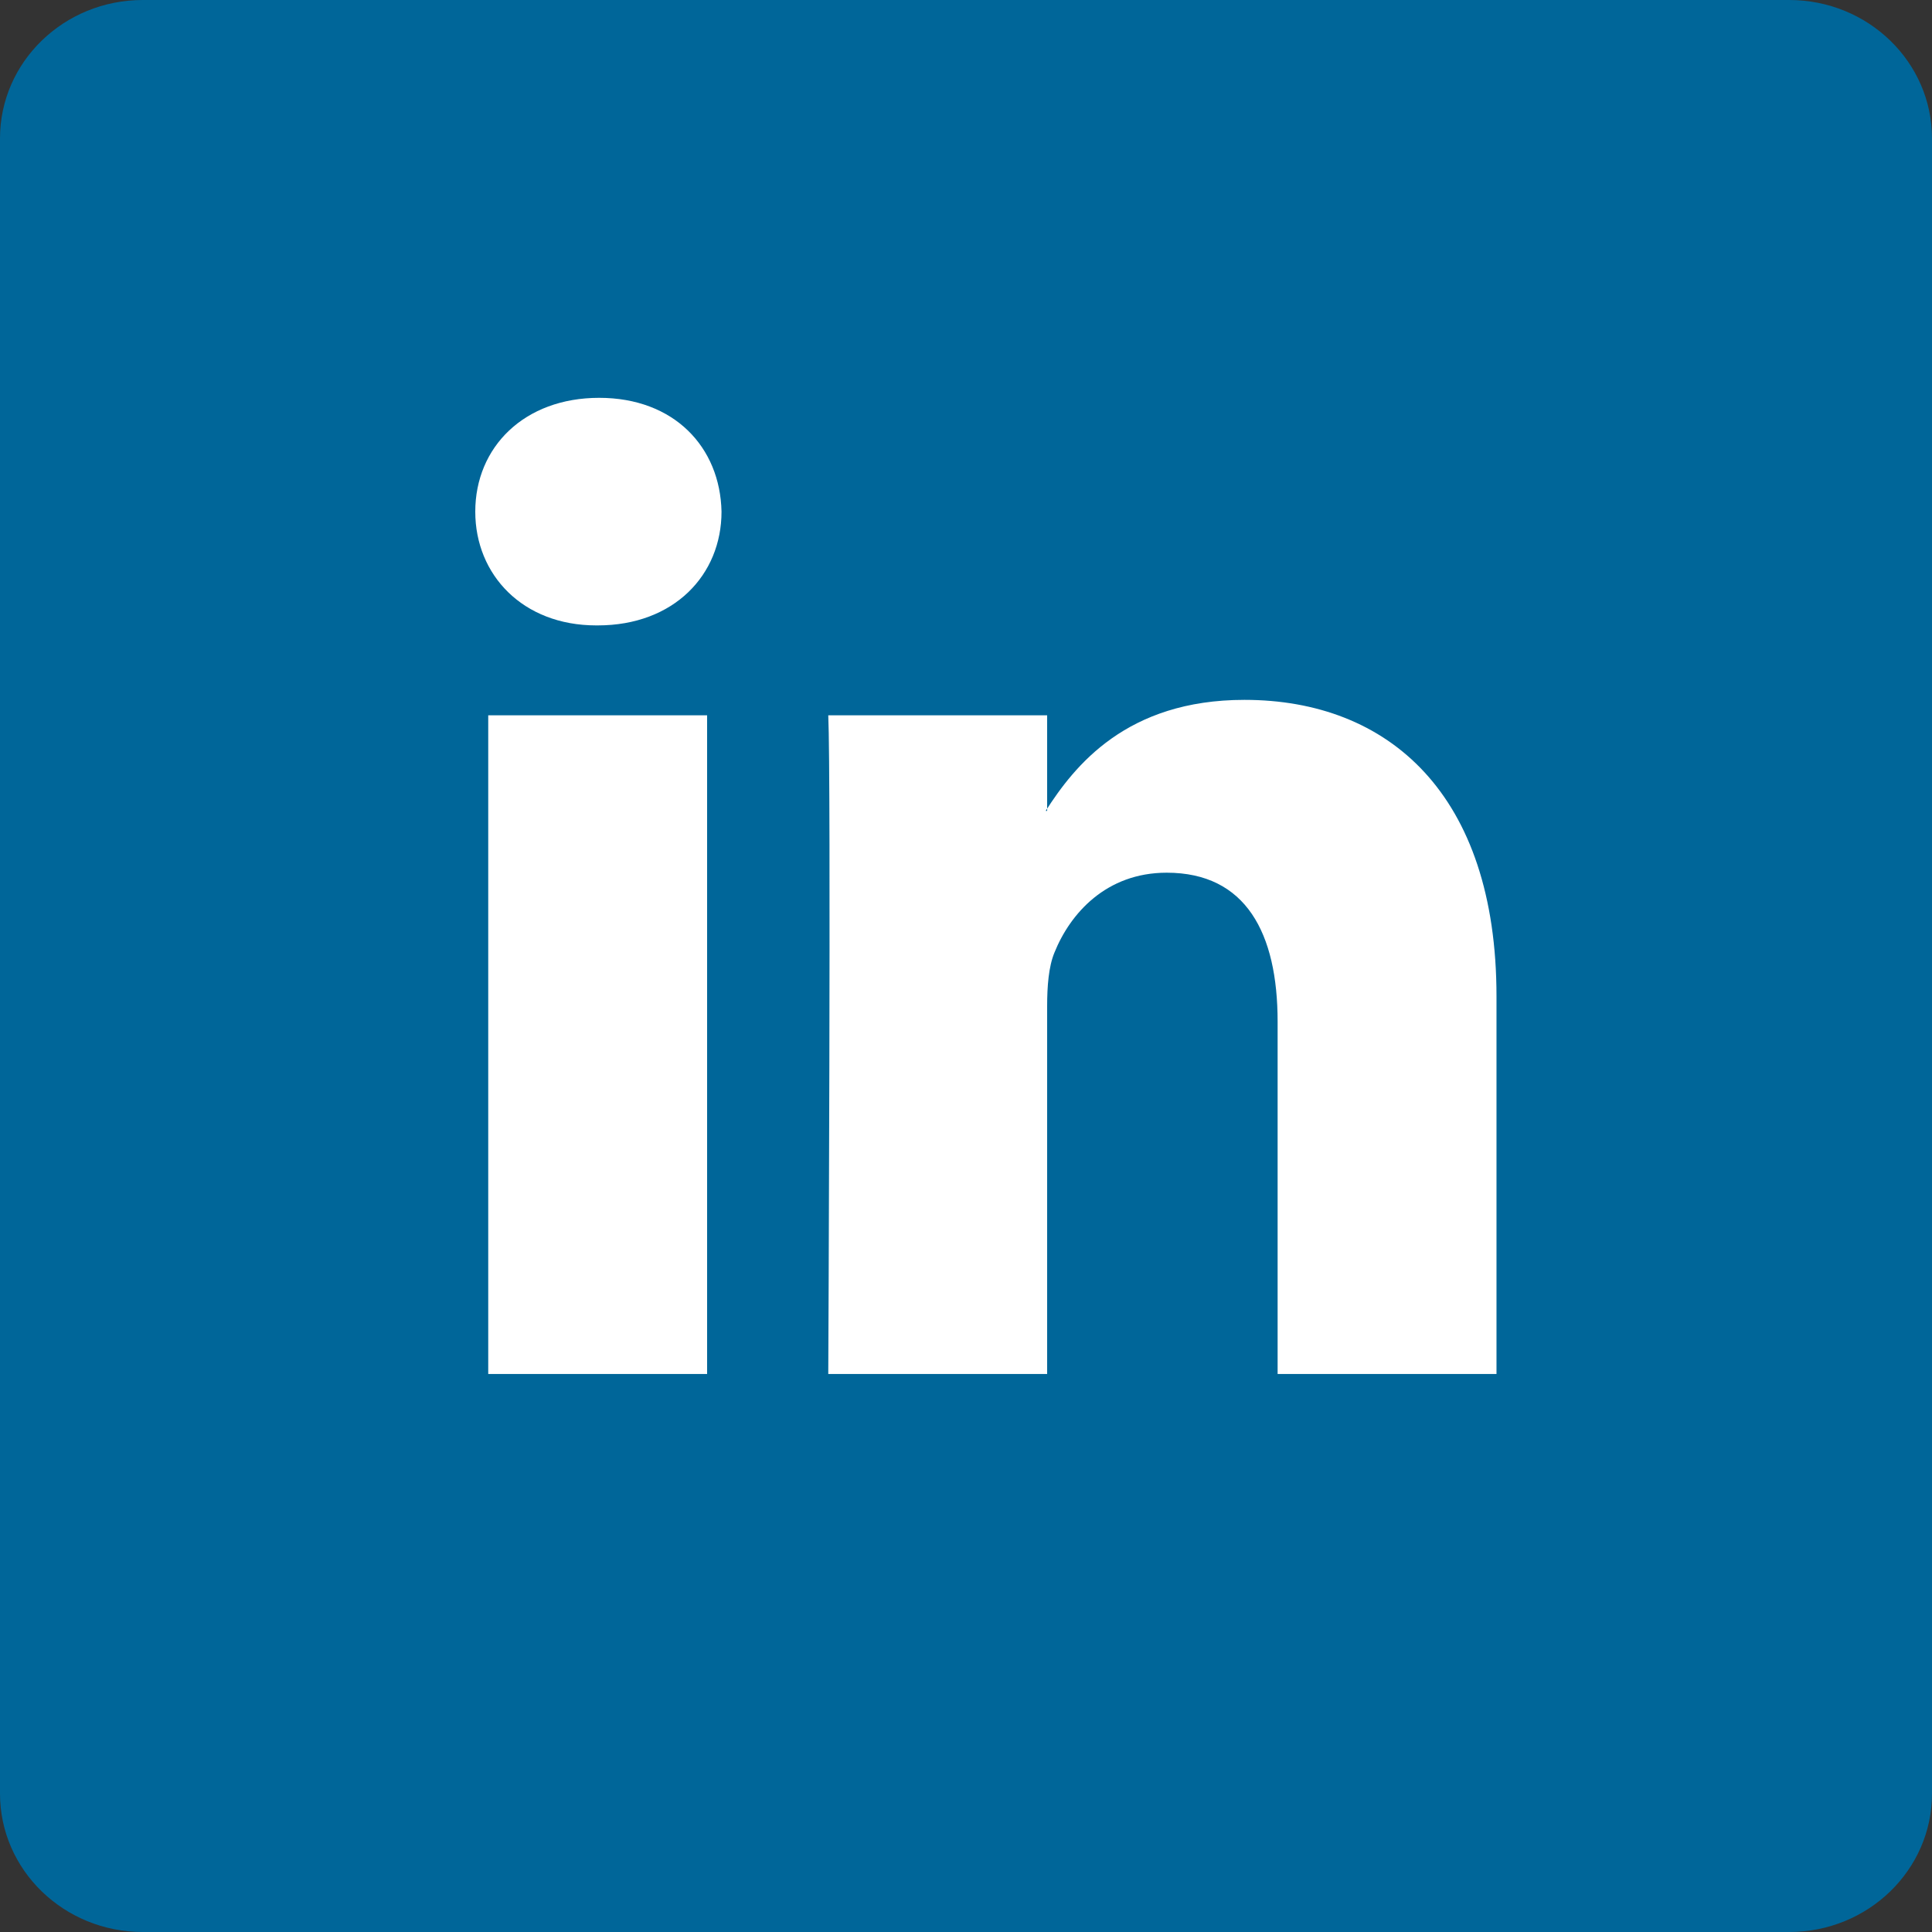 <svg width="24" height="24" viewBox="0 0 24 24" fill="none" xmlns="http://www.w3.org/2000/svg">
<rect x="0" y="0" width="24" height="24" fill="#333333" stroke="none"/>
<path d="M0 1.719C0 0.77 0.794 0 1.774 0H22.226C23.206 0 24 0.77 24 1.719V22.281C24 23.23 23.206 24 22.226 24H1.774C0.794 24 0 23.23 0 22.281V1.719V1.719Z" fill="#006699"/>
<path fill-rule="evenodd" clip-rule="evenodd" d="M8.784 17.068V8.886H6.065V17.068H8.784V17.068ZM7.425 7.769C8.373 7.769 8.963 7.141 8.963 6.356C8.946 5.553 8.373 4.942 7.443 4.942C6.513 4.942 5.904 5.553 5.904 6.356C5.904 7.141 6.494 7.769 7.407 7.769H7.425H7.425Z" fill="white"/>
<path fill-rule="evenodd" clip-rule="evenodd" d="M10.289 17.068H13.008V12.499C13.008 12.254 13.026 12.01 13.098 11.835C13.294 11.347 13.742 10.841 14.493 10.841C15.477 10.841 15.871 11.591 15.871 12.691V17.068H18.59V12.377C18.59 9.864 17.248 8.694 15.459 8.694C13.992 8.694 13.348 9.514 12.99 10.073H13.008V8.886H10.289C10.325 9.654 10.289 17.068 10.289 17.068H10.289Z" fill="white"/>
</svg>
